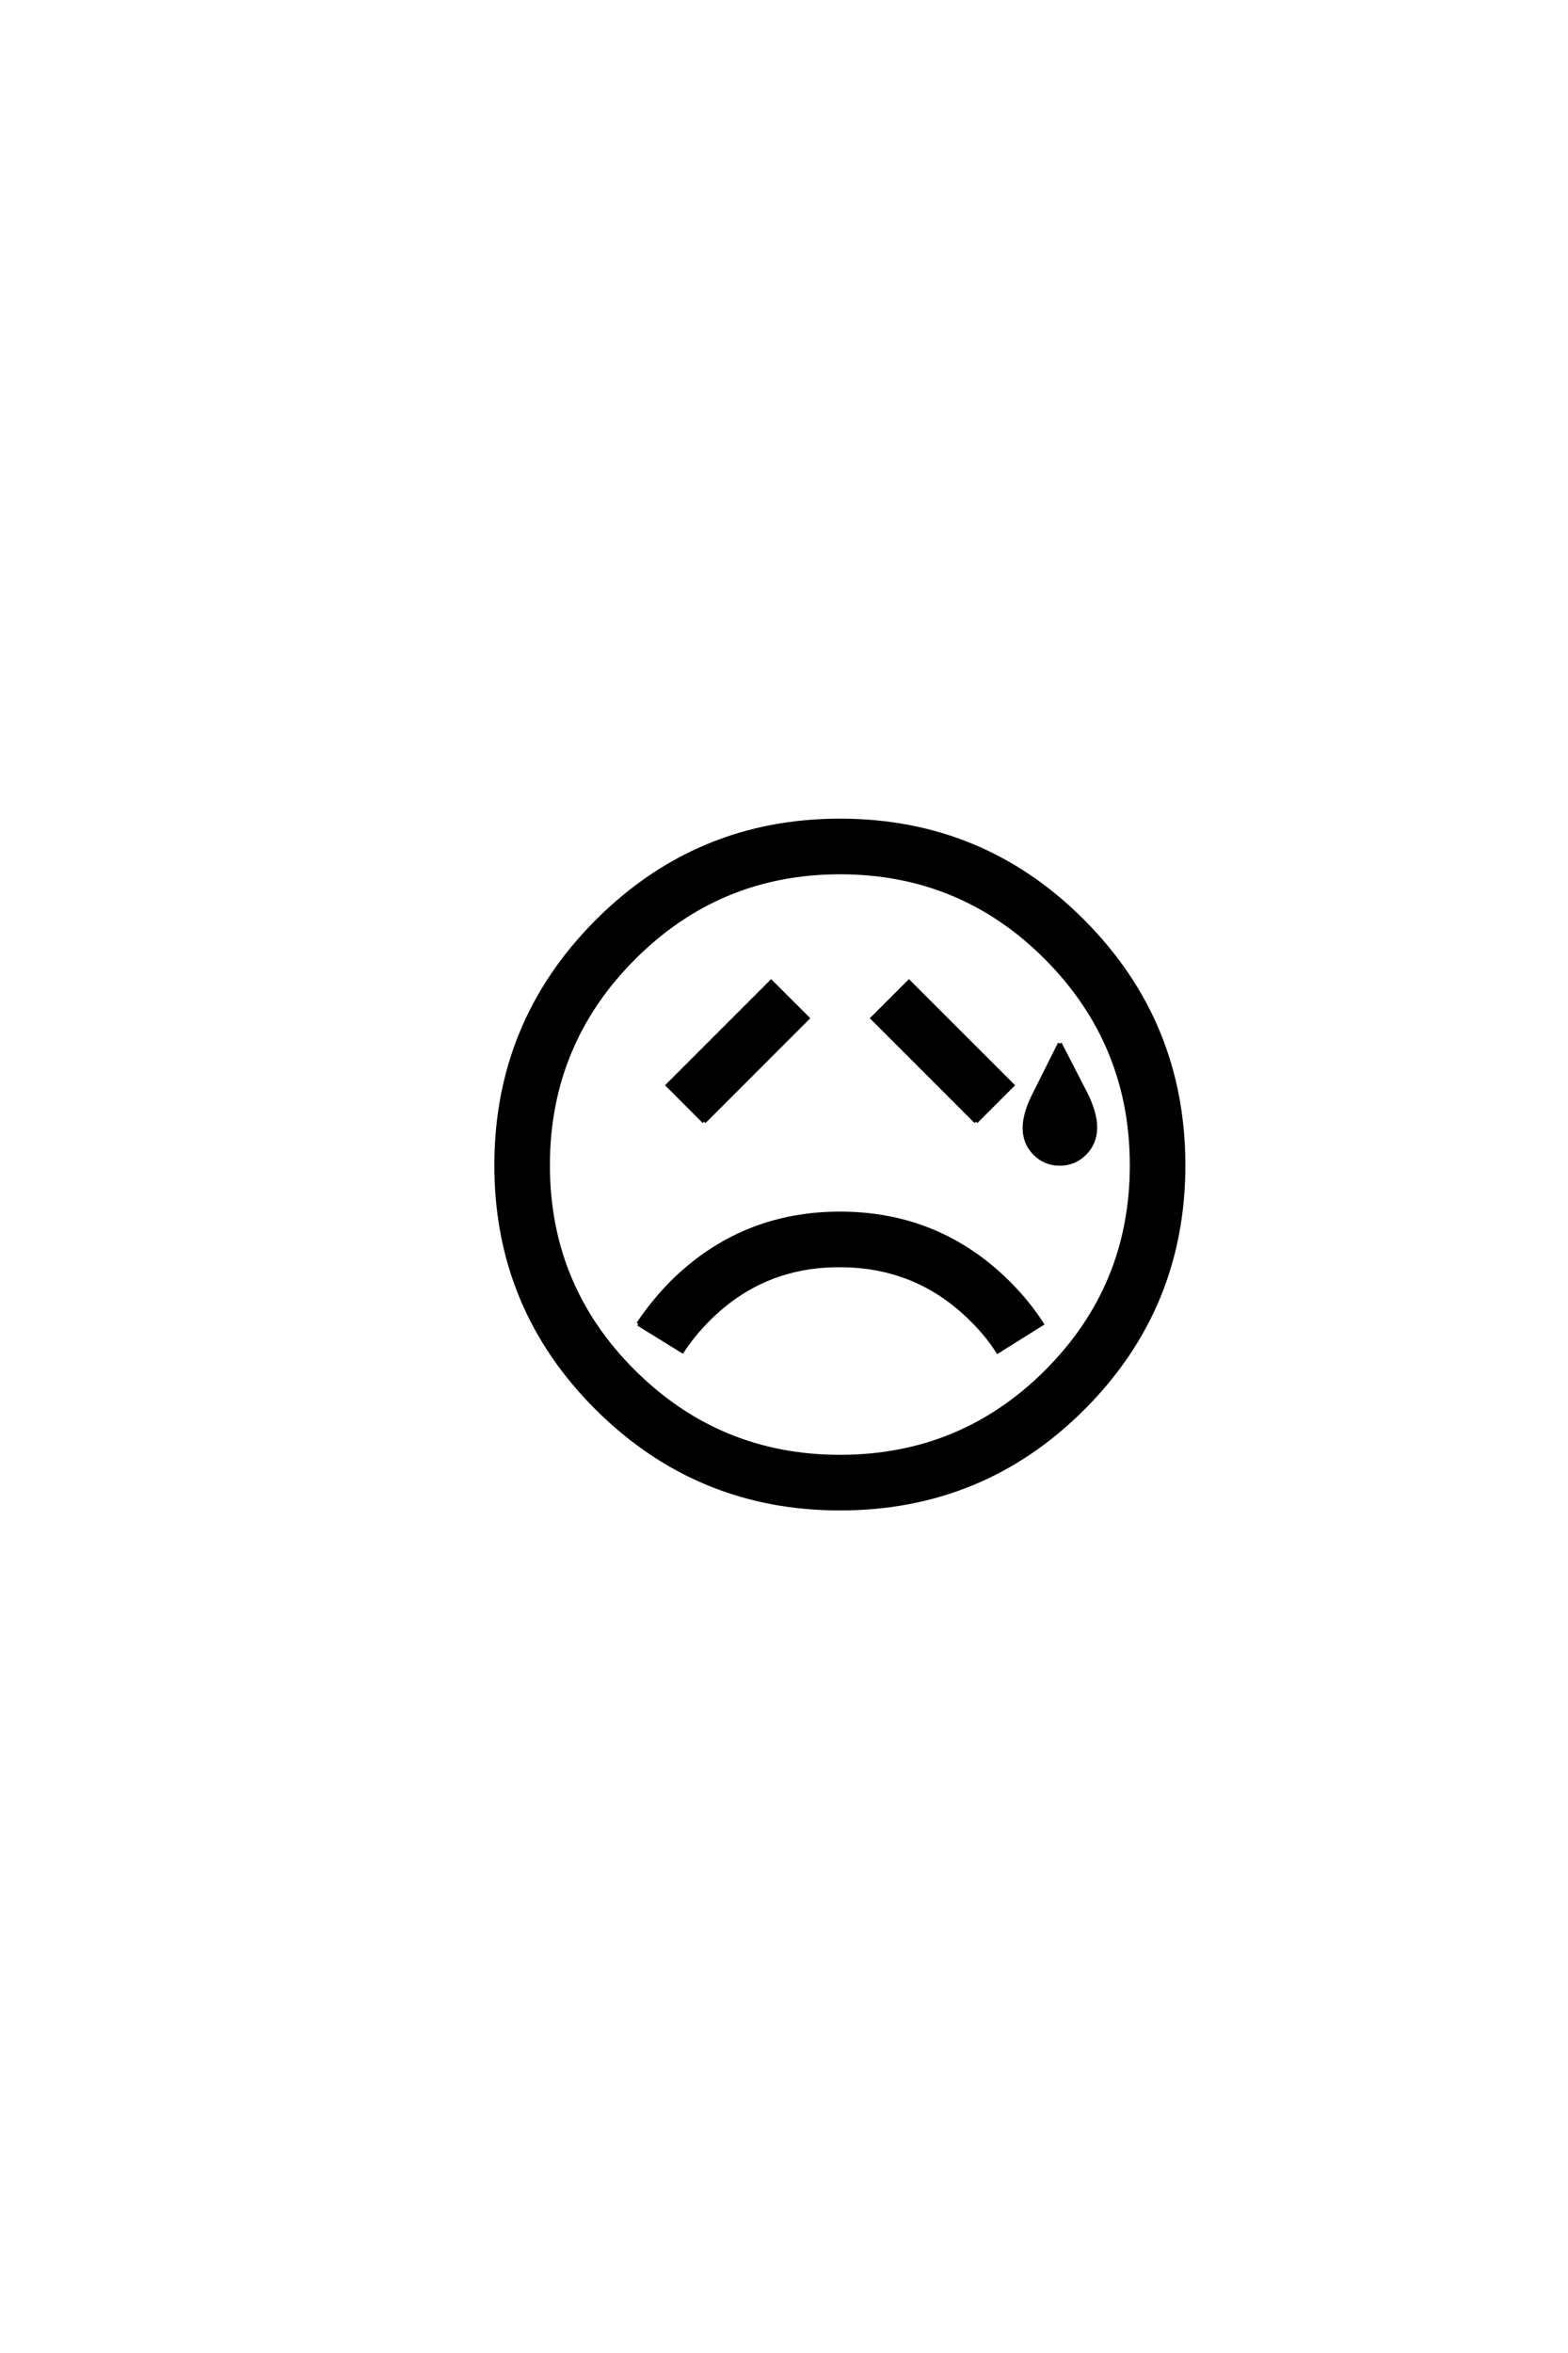 <?xml version='1.0' encoding='UTF-8'?>
<!DOCTYPE svg PUBLIC "-//W3C//DTD SVG 1.0//EN"
"http://www.w3.org/TR/2001/REC-SVG-20010904/DTD/svg10.dtd">

<svg xmlns='http://www.w3.org/2000/svg' version='1.0' width='40.0' height='60.0'>

 <g transform='scale(0.1 -0.1) translate(110.0 -370.0)'>
  <path d='M69.625 83.984
L60.359 93.266
L86.719 119.625
L96 110.359
L69.625 83.984
L69.625 83.984
M138.969 83.984
L112.594 110.359
L121.875 119.625
L148.25 93.266
L138.969 83.984
L138.969 83.984
M52.828 32.422
Q56.453 37.891 61.328 42.875
Q79.109 60.547 104.297 60.547
Q129.5 60.547 147.266 42.875
Q152.25 37.891 155.766 32.422
L144.531 25.391
Q141.797 29.688 137.891 33.5
Q124.031 47.359 104.297 47.359
Q84.578 47.469 70.703 33.594
Q66.891 29.781 64.062 25.484
L52.828 32.422
L52.828 32.422
M160.359 103.906
L166.797 91.406
Q169.438 86.234 169.391 82.375
Q169.344 78.516 166.703 75.875
Q164.062 73.25 160.344 73.25
Q156.641 73.25 154 75.875
Q151.375 78.516 151.375 82.375
Q151.375 86.234 154.109 91.406
L160.359 103.906
L160.359 103.906
M29.781 72.859
Q29.781 42 51.609 20.266
Q73.438 -1.469 104.297 -1.469
Q135.25 -1.469 156.984 20.266
Q178.719 42 178.719 72.859
Q178.719 103.812 156.984 125.688
Q135.25 147.562 104.297 147.562
Q73.438 147.562 51.609 125.688
Q29.781 103.812 29.781 72.859
Q29.781 103.812 29.781 72.859
M16.609 72.859
Q16.609 109.281 42.281 135.016
Q67.969 160.75 104.297 160.75
Q140.719 160.75 166.297 135.016
Q191.891 109.281 191.891 72.859
Q191.891 36.531 166.297 10.938
Q140.719 -14.656 104.297 -14.656
Q67.969 -14.656 42.281 10.938
Q16.609 36.531 16.609 72.859
' style='fill: #000000; stroke: #000000'/>
 </g>
</svg>
